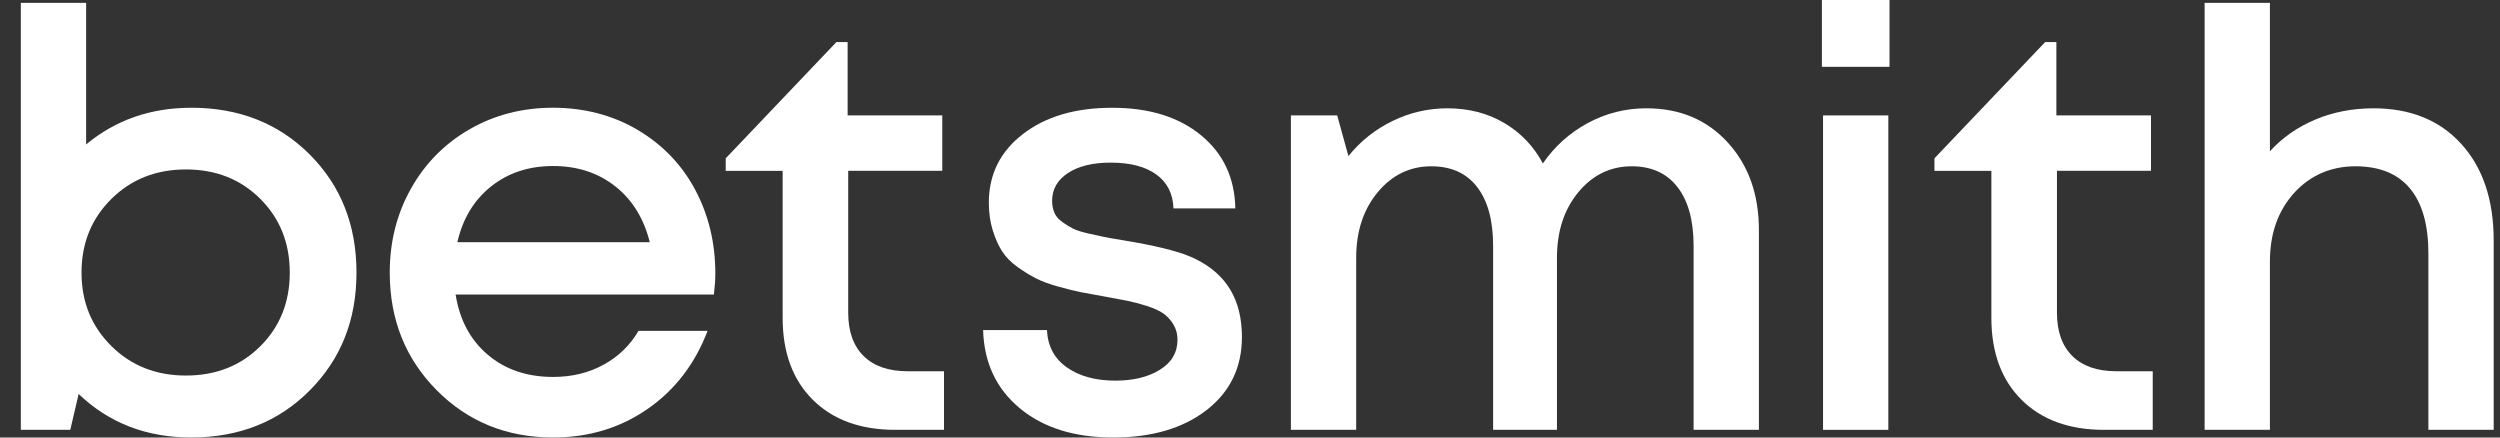 <svg width="120" height="21" viewBox="0 0 120 21" fill="none" xmlns="http://www.w3.org/2000/svg">
<rect x="0" y="0" width="120" height="21" fill="#333333" stroke="none"/>
<g clip-path="url(#clip0_1_199)">
<path d="M5.342 16.606C6.293 17.552 7.488 18.026 8.924 18.026C10.361 18.026 11.55 17.558 12.494 16.621C13.436 15.684 13.909 14.506 13.909 13.086C13.909 11.666 13.438 10.488 12.494 9.545C11.55 8.604 10.361 8.133 8.924 8.133C7.488 8.133 6.295 8.607 5.342 9.553C4.388 10.499 3.913 11.677 3.913 13.086C3.913 14.496 4.39 15.66 5.342 16.606ZM9.173 5.171C11.474 5.171 13.372 5.92 14.867 7.416C16.363 8.912 17.111 10.802 17.111 13.085C17.111 15.368 16.363 17.235 14.867 18.741C13.371 20.246 11.474 20.999 9.173 20.999C7.028 20.999 5.23 20.304 3.775 18.912L3.374 20.63H1V0.137H4.134V6.932C5.551 5.758 7.231 5.173 9.173 5.173" fill="white"/>
<path d="M26.55 7.969C25.381 7.969 24.387 8.297 23.568 8.952C22.749 9.607 22.21 10.498 21.953 11.626H31.189C30.904 10.48 30.348 9.584 29.524 8.937C28.7 8.291 27.708 7.969 26.549 7.969M34.336 13.127C34.336 13.419 34.313 13.755 34.267 14.136H21.869C22.062 15.356 22.577 16.32 23.415 17.029C24.252 17.738 25.297 18.093 26.549 18.093C27.45 18.093 28.258 17.898 28.972 17.506C29.685 17.116 30.243 16.573 30.649 15.883H33.963C33.356 17.475 32.393 18.725 31.078 19.634C29.761 20.545 28.253 20.999 26.55 20.999C24.323 20.999 22.459 20.241 20.958 18.727C19.458 17.213 18.708 15.333 18.708 13.085C18.708 11.602 19.049 10.256 19.73 9.047C20.411 7.836 21.35 6.889 22.545 6.202C23.742 5.515 25.076 5.171 26.549 5.171C28.021 5.171 29.424 5.528 30.621 6.243C31.818 6.957 32.736 7.916 33.376 9.122C34.015 10.327 34.336 11.663 34.336 13.127Z" fill="white"/>
<path d="M43.571 17.821H45.312V20.632H42.979C41.304 20.632 39.983 20.153 39.017 19.192C38.05 18.233 37.567 16.921 37.567 15.255V8.201H34.834V7.6L40.148 2.019H40.686V5.539H45.229V8.199H40.714V15.008C40.714 15.909 40.961 16.602 41.453 17.089C41.946 17.576 42.651 17.82 43.573 17.82" fill="white"/>
<path d="M57.916 19.683C56.784 20.561 55.287 21 53.429 21C51.57 21 50.076 20.532 48.949 19.595C47.821 18.658 47.234 17.408 47.189 15.842H50.254C50.291 16.616 50.61 17.214 51.213 17.637C51.816 18.06 52.591 18.271 53.539 18.271C54.405 18.271 55.117 18.096 55.679 17.746C56.241 17.396 56.52 16.916 56.52 16.306C56.52 16.034 56.454 15.788 56.321 15.569C56.187 15.351 56.026 15.176 55.837 15.044C55.648 14.913 55.382 14.792 55.037 14.682C54.692 14.573 54.383 14.492 54.112 14.438C53.84 14.384 53.474 14.314 53.015 14.232C52.545 14.151 52.172 14.082 51.896 14.028C51.621 13.973 51.261 13.885 50.819 13.763C50.377 13.639 50.02 13.51 49.749 13.373C49.477 13.236 49.18 13.056 48.858 12.827C48.536 12.601 48.286 12.348 48.106 12.069C47.926 11.793 47.775 11.453 47.651 11.053C47.527 10.653 47.464 10.211 47.464 9.73C47.464 8.374 48.01 7.275 49.1 6.435C50.191 5.592 51.62 5.173 53.388 5.173C55.156 5.173 56.573 5.611 57.647 6.49C58.718 7.368 59.268 8.539 59.296 10.003H56.328C56.3 9.294 56.025 8.751 55.5 8.373C54.976 7.995 54.249 7.806 53.32 7.806C52.454 7.806 51.769 7.972 51.263 8.305C50.757 8.637 50.502 9.081 50.502 9.635C50.502 9.853 50.54 10.047 50.613 10.215C50.686 10.384 50.813 10.532 50.992 10.659C51.172 10.786 51.343 10.89 51.504 10.972C51.665 11.053 51.904 11.131 52.221 11.203C52.539 11.276 52.799 11.334 53.001 11.374C53.204 11.415 53.503 11.468 53.899 11.531C55.39 11.776 56.462 12.036 57.115 12.309C58.68 12.973 59.508 14.142 59.6 15.816C59.609 15.925 59.613 16.043 59.613 16.171C59.613 17.635 59.047 18.806 57.916 19.684" fill="white"/>
<path d="M79.029 5.199C80.631 5.199 81.93 5.745 82.929 6.836C83.927 7.927 84.427 9.328 84.427 11.039V20.63H81.293V11.802C81.293 10.584 81.034 9.641 80.519 8.978C80.004 8.314 79.272 7.982 78.324 7.982C77.303 7.982 76.448 8.397 75.762 9.224C75.077 10.052 74.734 11.103 74.734 12.376V20.63H71.67V11.802C71.67 10.584 71.414 9.641 70.903 8.978C70.392 8.314 69.658 7.982 68.701 7.982C67.68 7.982 66.823 8.397 66.133 9.224C65.443 10.052 65.097 11.103 65.097 12.376V20.63H61.963V5.54H64.186L64.724 7.491C65.305 6.773 66.01 6.211 66.844 5.806C67.677 5.402 68.553 5.199 69.474 5.199C70.495 5.199 71.405 5.433 72.201 5.902C72.997 6.37 73.616 7.019 74.058 7.845C74.619 7.027 75.338 6.381 76.212 5.907C77.087 5.435 78.026 5.198 79.028 5.198" fill="white"/>
<path d="M87.506 20.632H90.64V5.54H87.506V20.63V20.632ZM87.451 3.207H90.696V0H87.451V3.207Z" fill="white"/>
<path d="M101.592 17.821H103.331V20.632H100.998C99.323 20.632 98.003 20.153 97.036 19.192C96.07 18.233 95.586 16.921 95.586 15.255V8.201H92.853V7.6L98.168 2.019H98.706V5.539H103.248V8.199H98.734V15.008C98.734 15.909 98.98 16.602 99.472 17.089C99.965 17.576 100.671 17.82 101.592 17.82" fill="white"/>
<path d="M113.926 5.199C115.702 5.199 117.108 5.77 118.143 6.911C119.179 8.052 119.697 9.597 119.697 11.543V20.63H116.563V12.171C116.563 10.797 116.269 9.756 115.679 9.047C115.089 8.336 114.216 7.982 113.056 7.982C111.897 7.982 110.889 8.41 110.115 9.265C109.342 10.12 108.956 11.216 108.956 12.553V20.63H105.822V0.137H108.956V7.26C109.553 6.606 110.282 6.098 111.136 5.739C111.992 5.379 112.922 5.199 113.926 5.199Z" fill="white"/>
</g>
<defs>
<clipPath id="clip0_1_199">
<rect width="118.696" height="21" fill="white" transform="translate(1)"/>
</clipPath>
</defs>
</svg>
